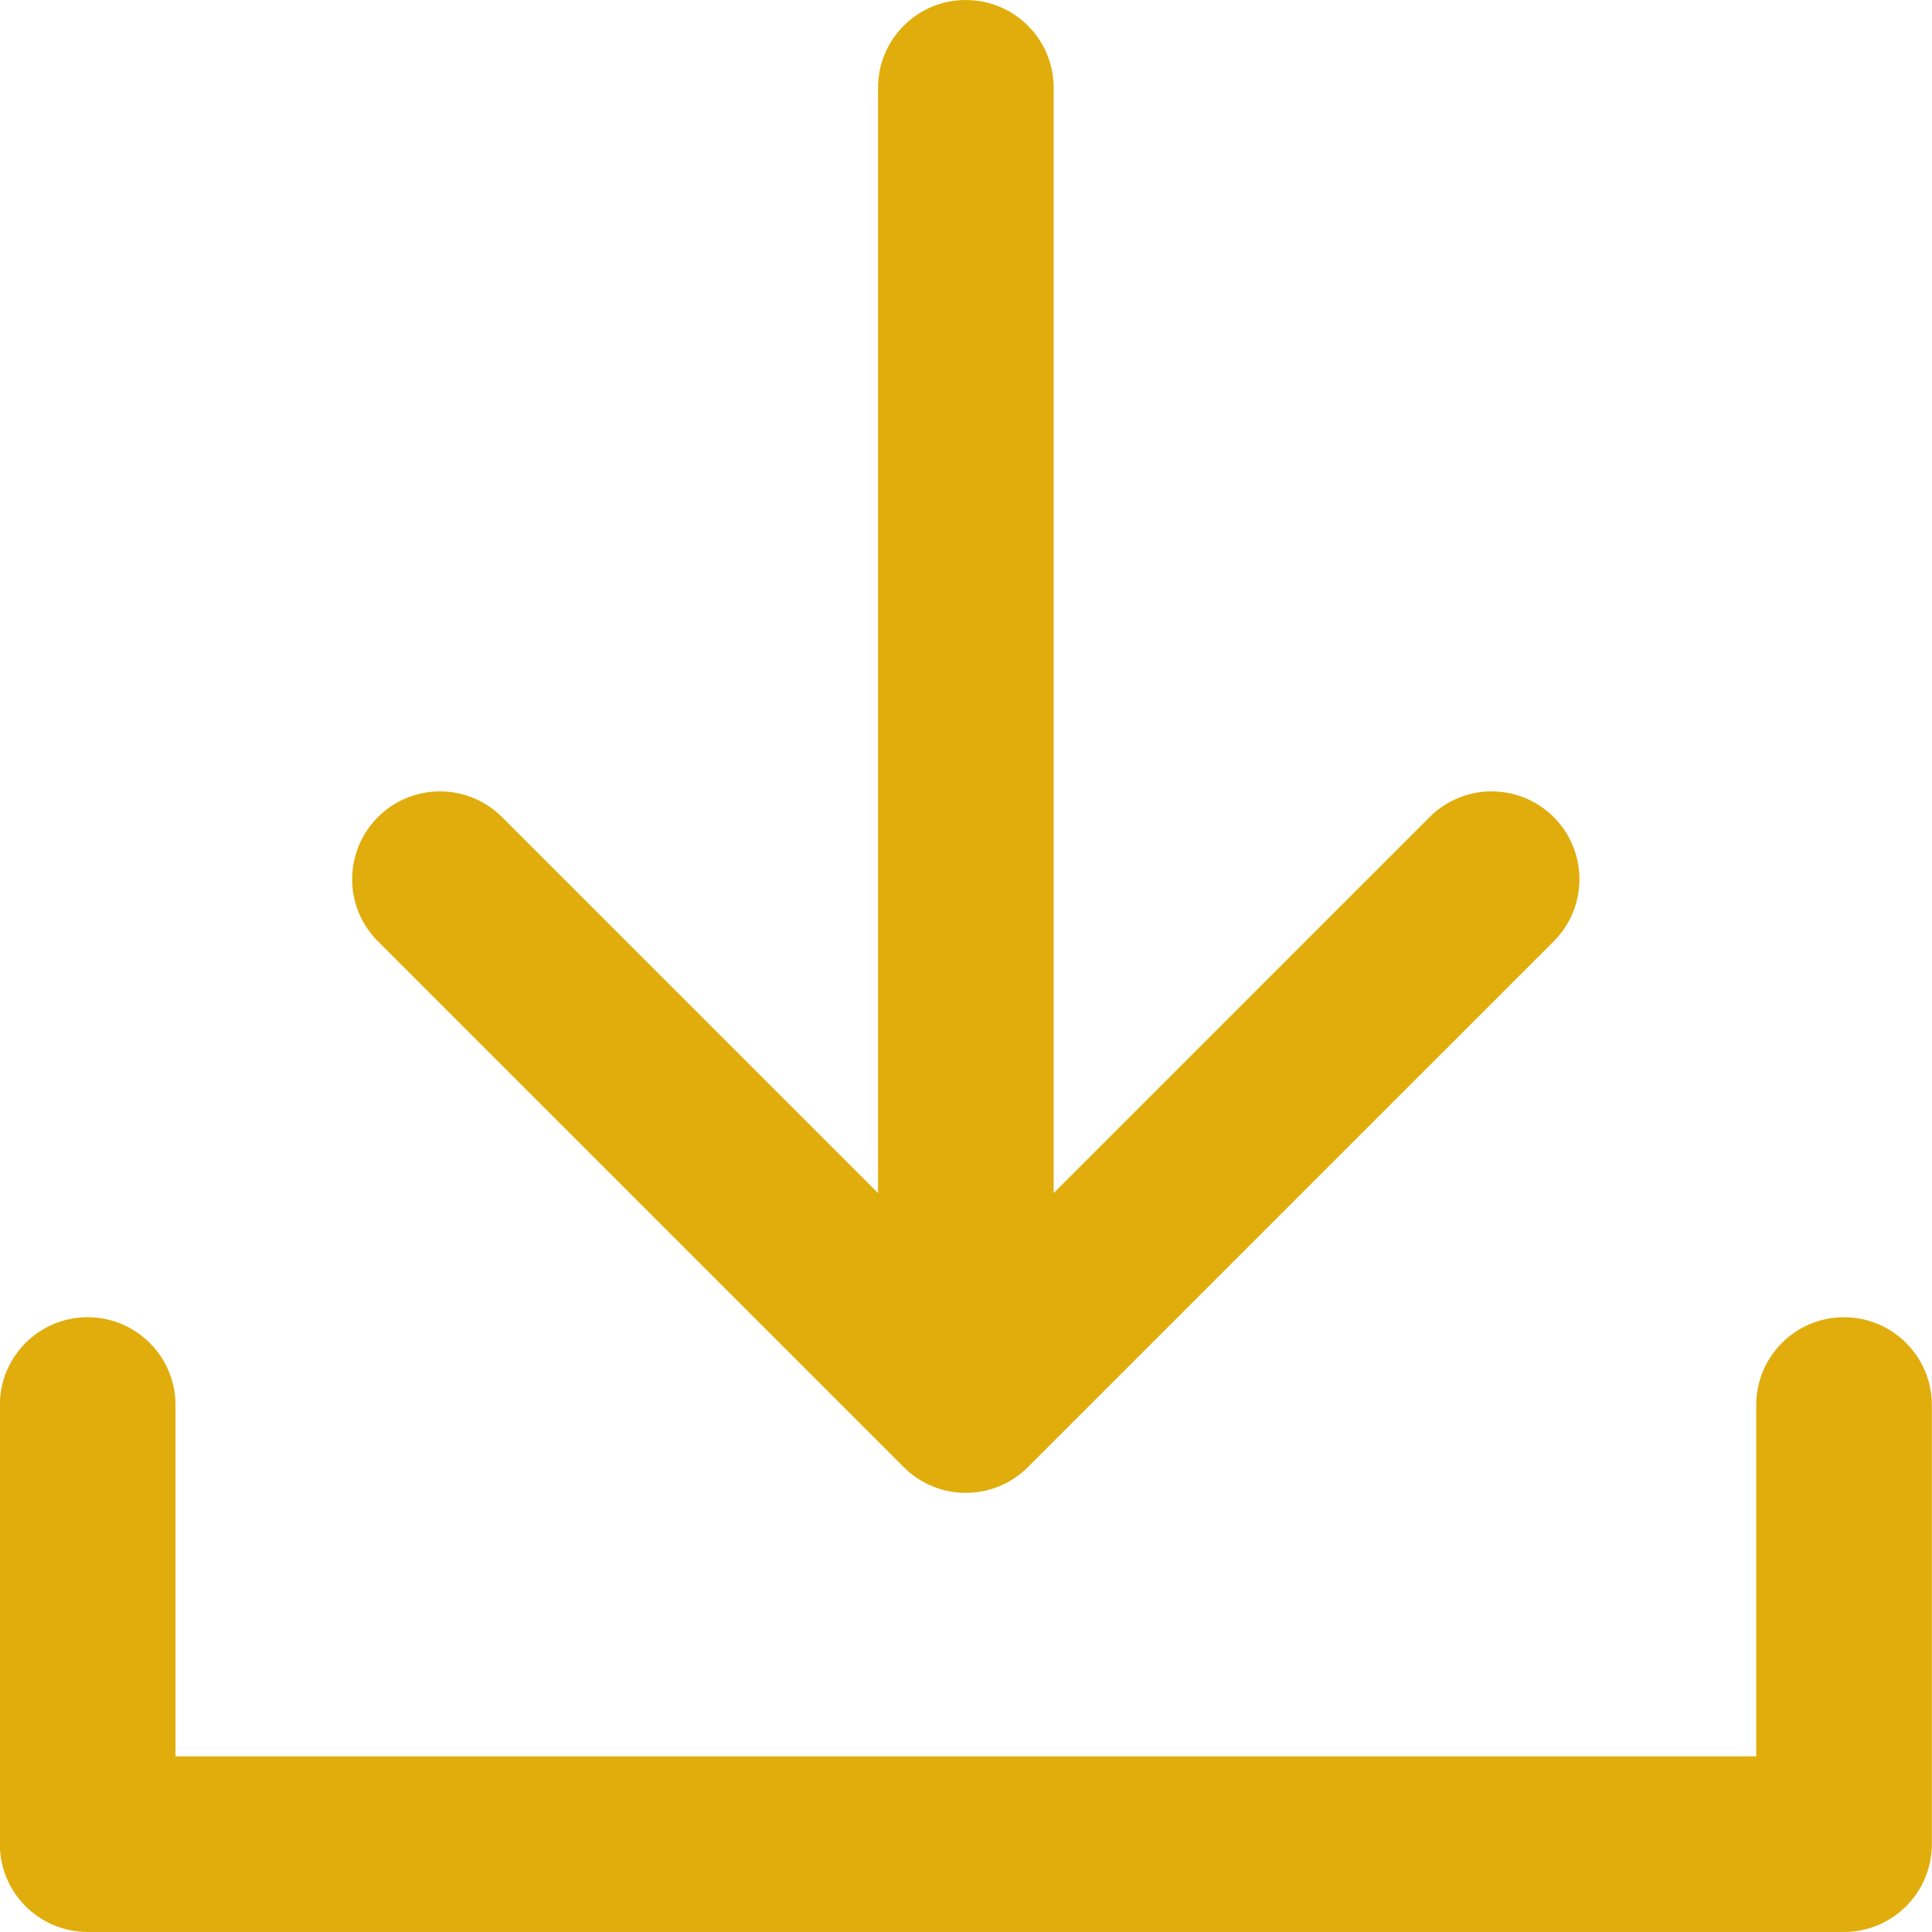 <?xml version="1.0" encoding="UTF-8"?> <svg xmlns="http://www.w3.org/2000/svg" xmlns:xlink="http://www.w3.org/1999/xlink" width="38px" height="38px"><path fill-rule="evenodd" fill="rgb(224, 173, 12)" d="M36.269,37.999 L1.725,37.999 C0.769,37.999 -0.003,37.226 -0.003,36.272 L-0.003,27.635 C-0.003,26.682 0.769,25.908 1.725,25.908 C2.677,25.908 3.452,26.682 3.452,27.635 L3.452,34.545 L34.543,34.545 L34.543,27.635 C34.543,26.682 35.315,25.908 36.269,25.908 C37.223,25.908 37.997,26.682 37.997,27.635 L37.997,36.272 C37.997,37.226 37.223,37.999 36.269,37.999 ZM20.217,28.857 C19.541,29.531 18.450,29.531 17.776,28.857 L7.412,18.493 C6.765,17.824 6.765,16.763 7.412,16.093 C8.073,15.407 9.169,15.388 9.854,16.051 L17.270,23.466 L17.270,1.727 C17.270,0.773 18.043,-0.000 18.995,-0.000 C19.951,-0.000 20.724,0.773 20.724,1.727 L20.724,23.466 L28.139,16.051 C28.808,15.404 29.871,15.404 30.539,16.051 C31.224,16.713 31.243,17.807 30.582,18.493 L20.217,28.857 Z"></path></svg> 